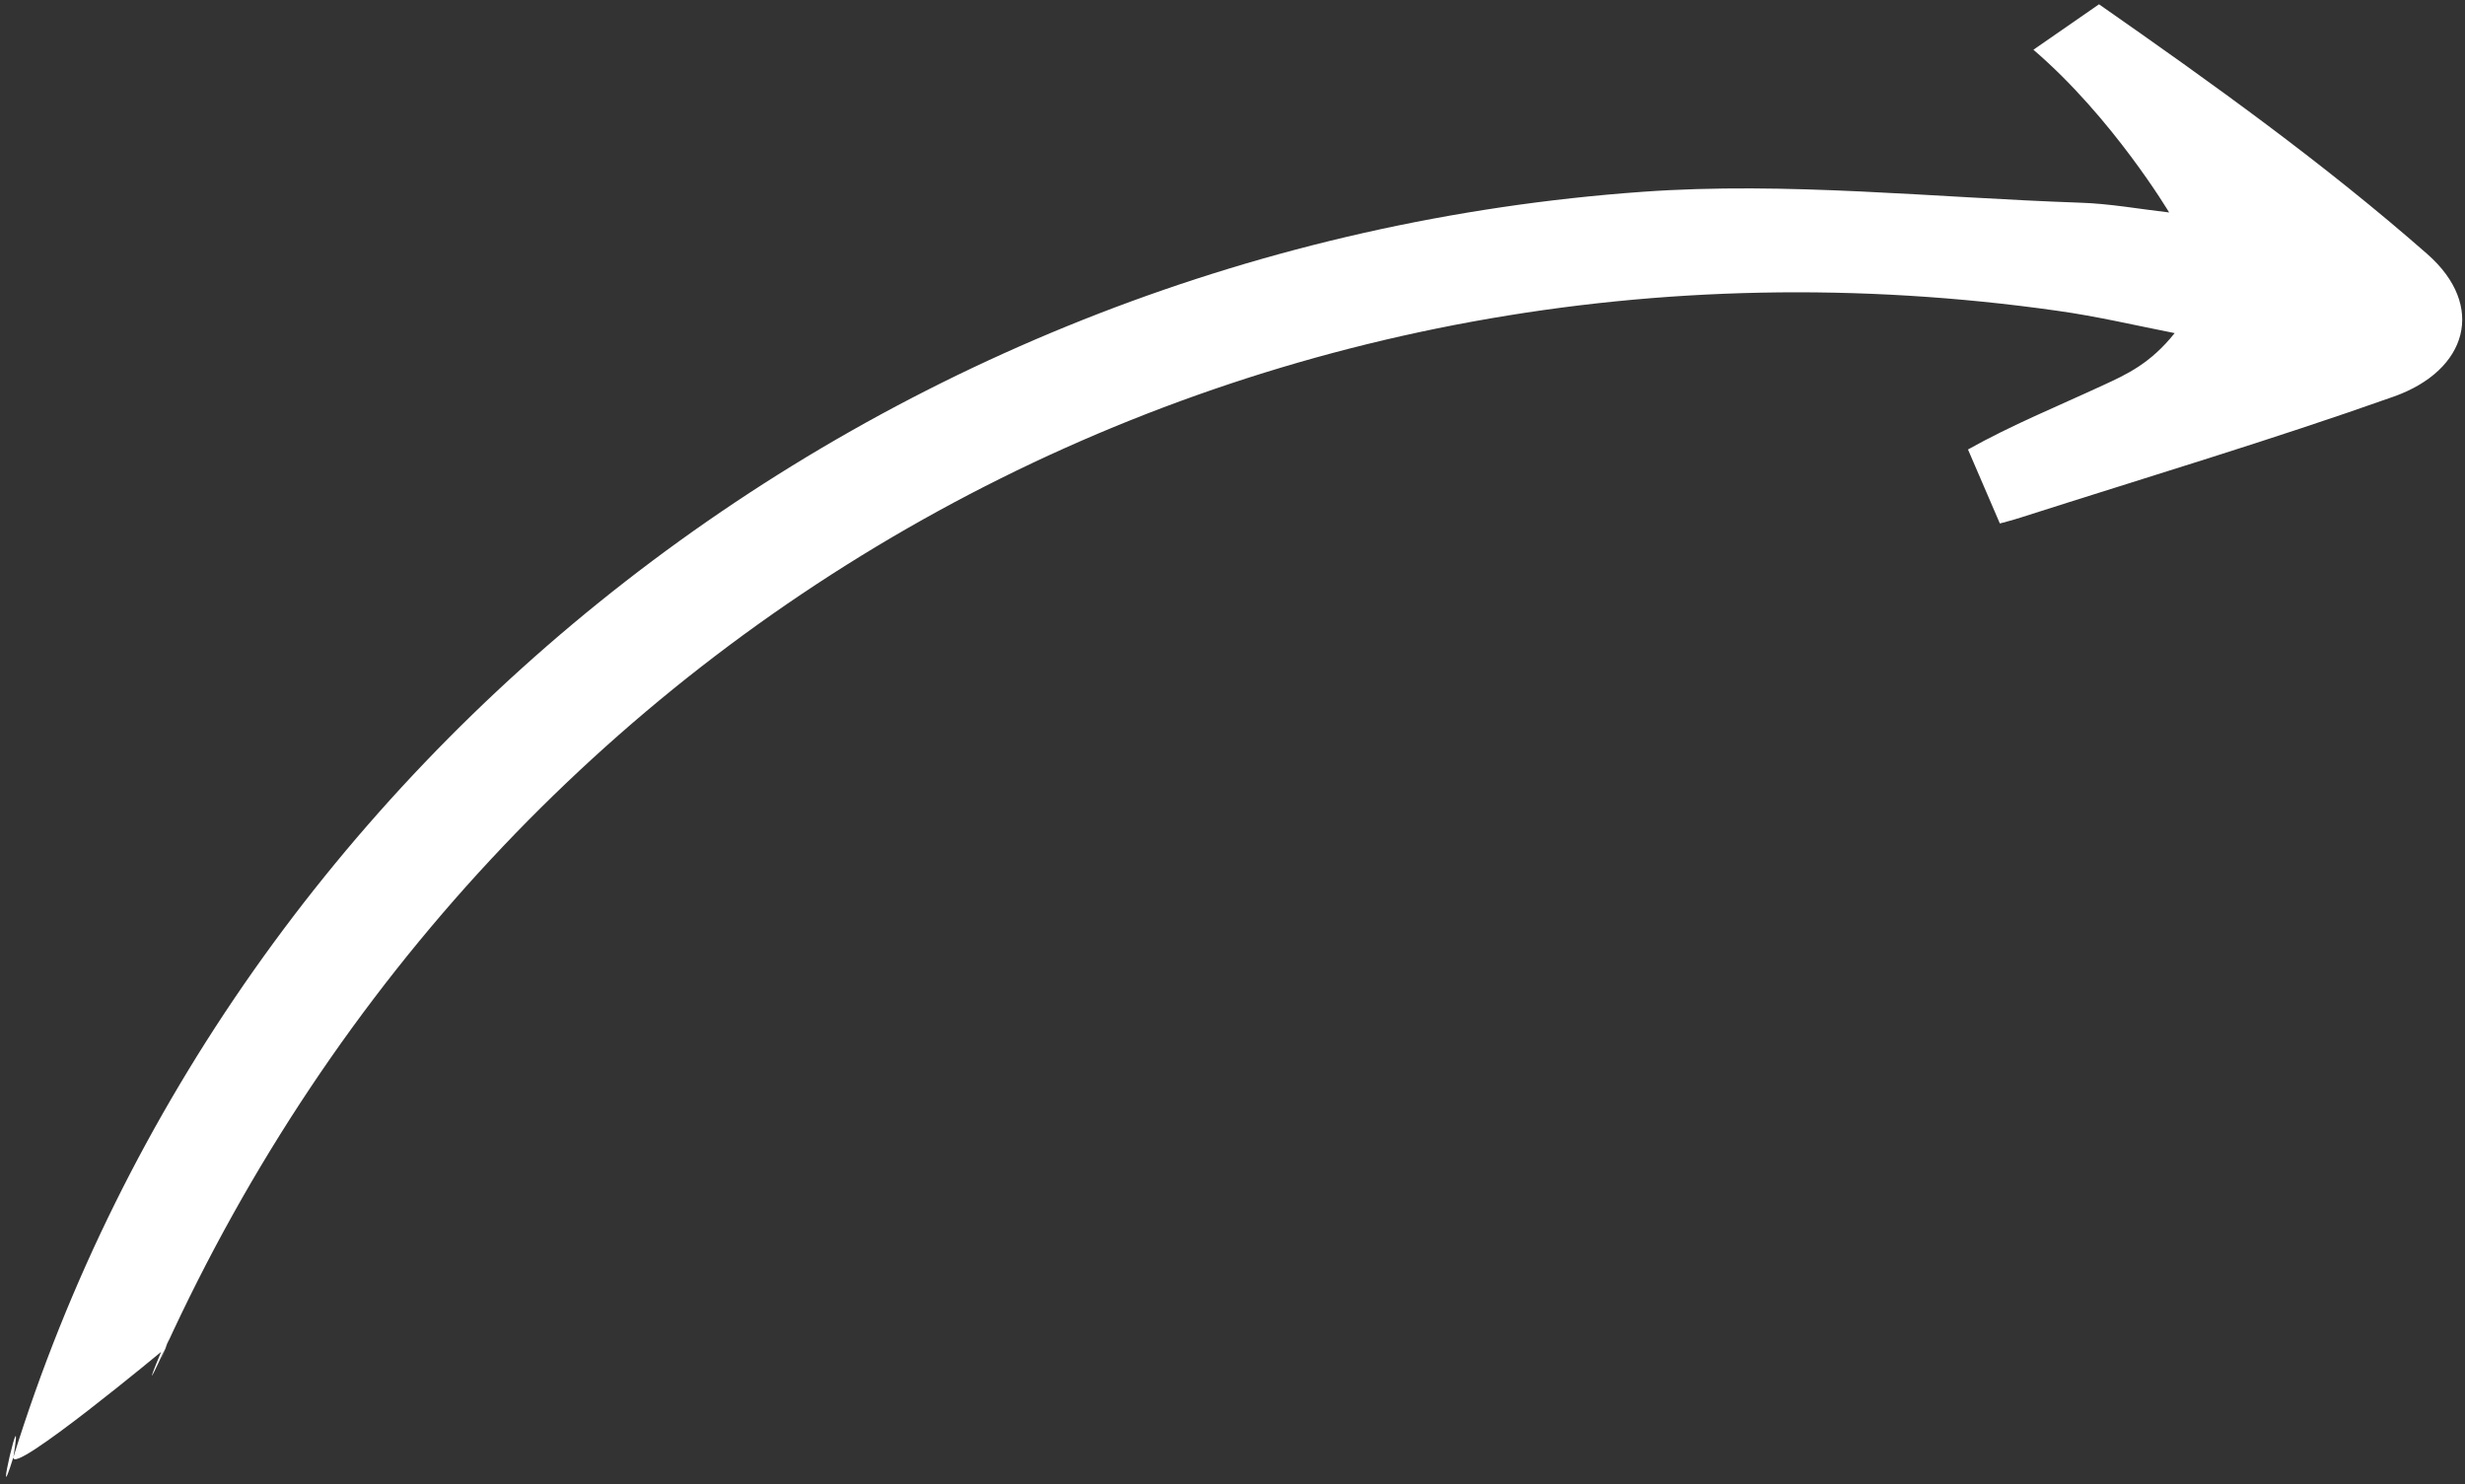 <svg xmlns="http://www.w3.org/2000/svg" width="294" height="177" viewBox="0 0 294 177" fill="none"><rect x="0" y="0" width="294" height="177" fill="#333333" stroke="none"/><path d="M258.713 25.339C258.713 25.339 251.974 14.027 242.523 5.932L250.349 0.512C263.801 9.897 277.201 19.499 289.49 30.289C296.542 36.468 294.307 44.172 285.503 47.299C270.825 52.501 255.907 56.955 241.069 61.706C240.211 61.991 238.523 62.432 238.523 62.432L234.722 53.607C239.878 50.712 245.433 48.447 250.817 45.953C253.66 44.646 256.481 43.356 259.373 39.728C254.726 38.816 250.085 37.72 245.421 37.071C150.225 23.545 59.783 73.023 19.682 160.849C14.549 172.079 24.123 149.317 19.682 160.849C18.121 164.873 21.34 156.861 19.682 160.849C19.682 160.849 1.186 176.225 1.602 173.773C-0.96 182.042 2.98 165.21 1.602 173.773C27.655 90.034 105.419 29.343 195.903 22.875C213.155 21.636 230.642 23.575 248.017 24.171C251.596 24.276 255.158 24.931 258.713 25.339C259.092 24.556 259.487 23.796 259.866 23.013L258.713 25.339Z" fill="white"></path></svg>